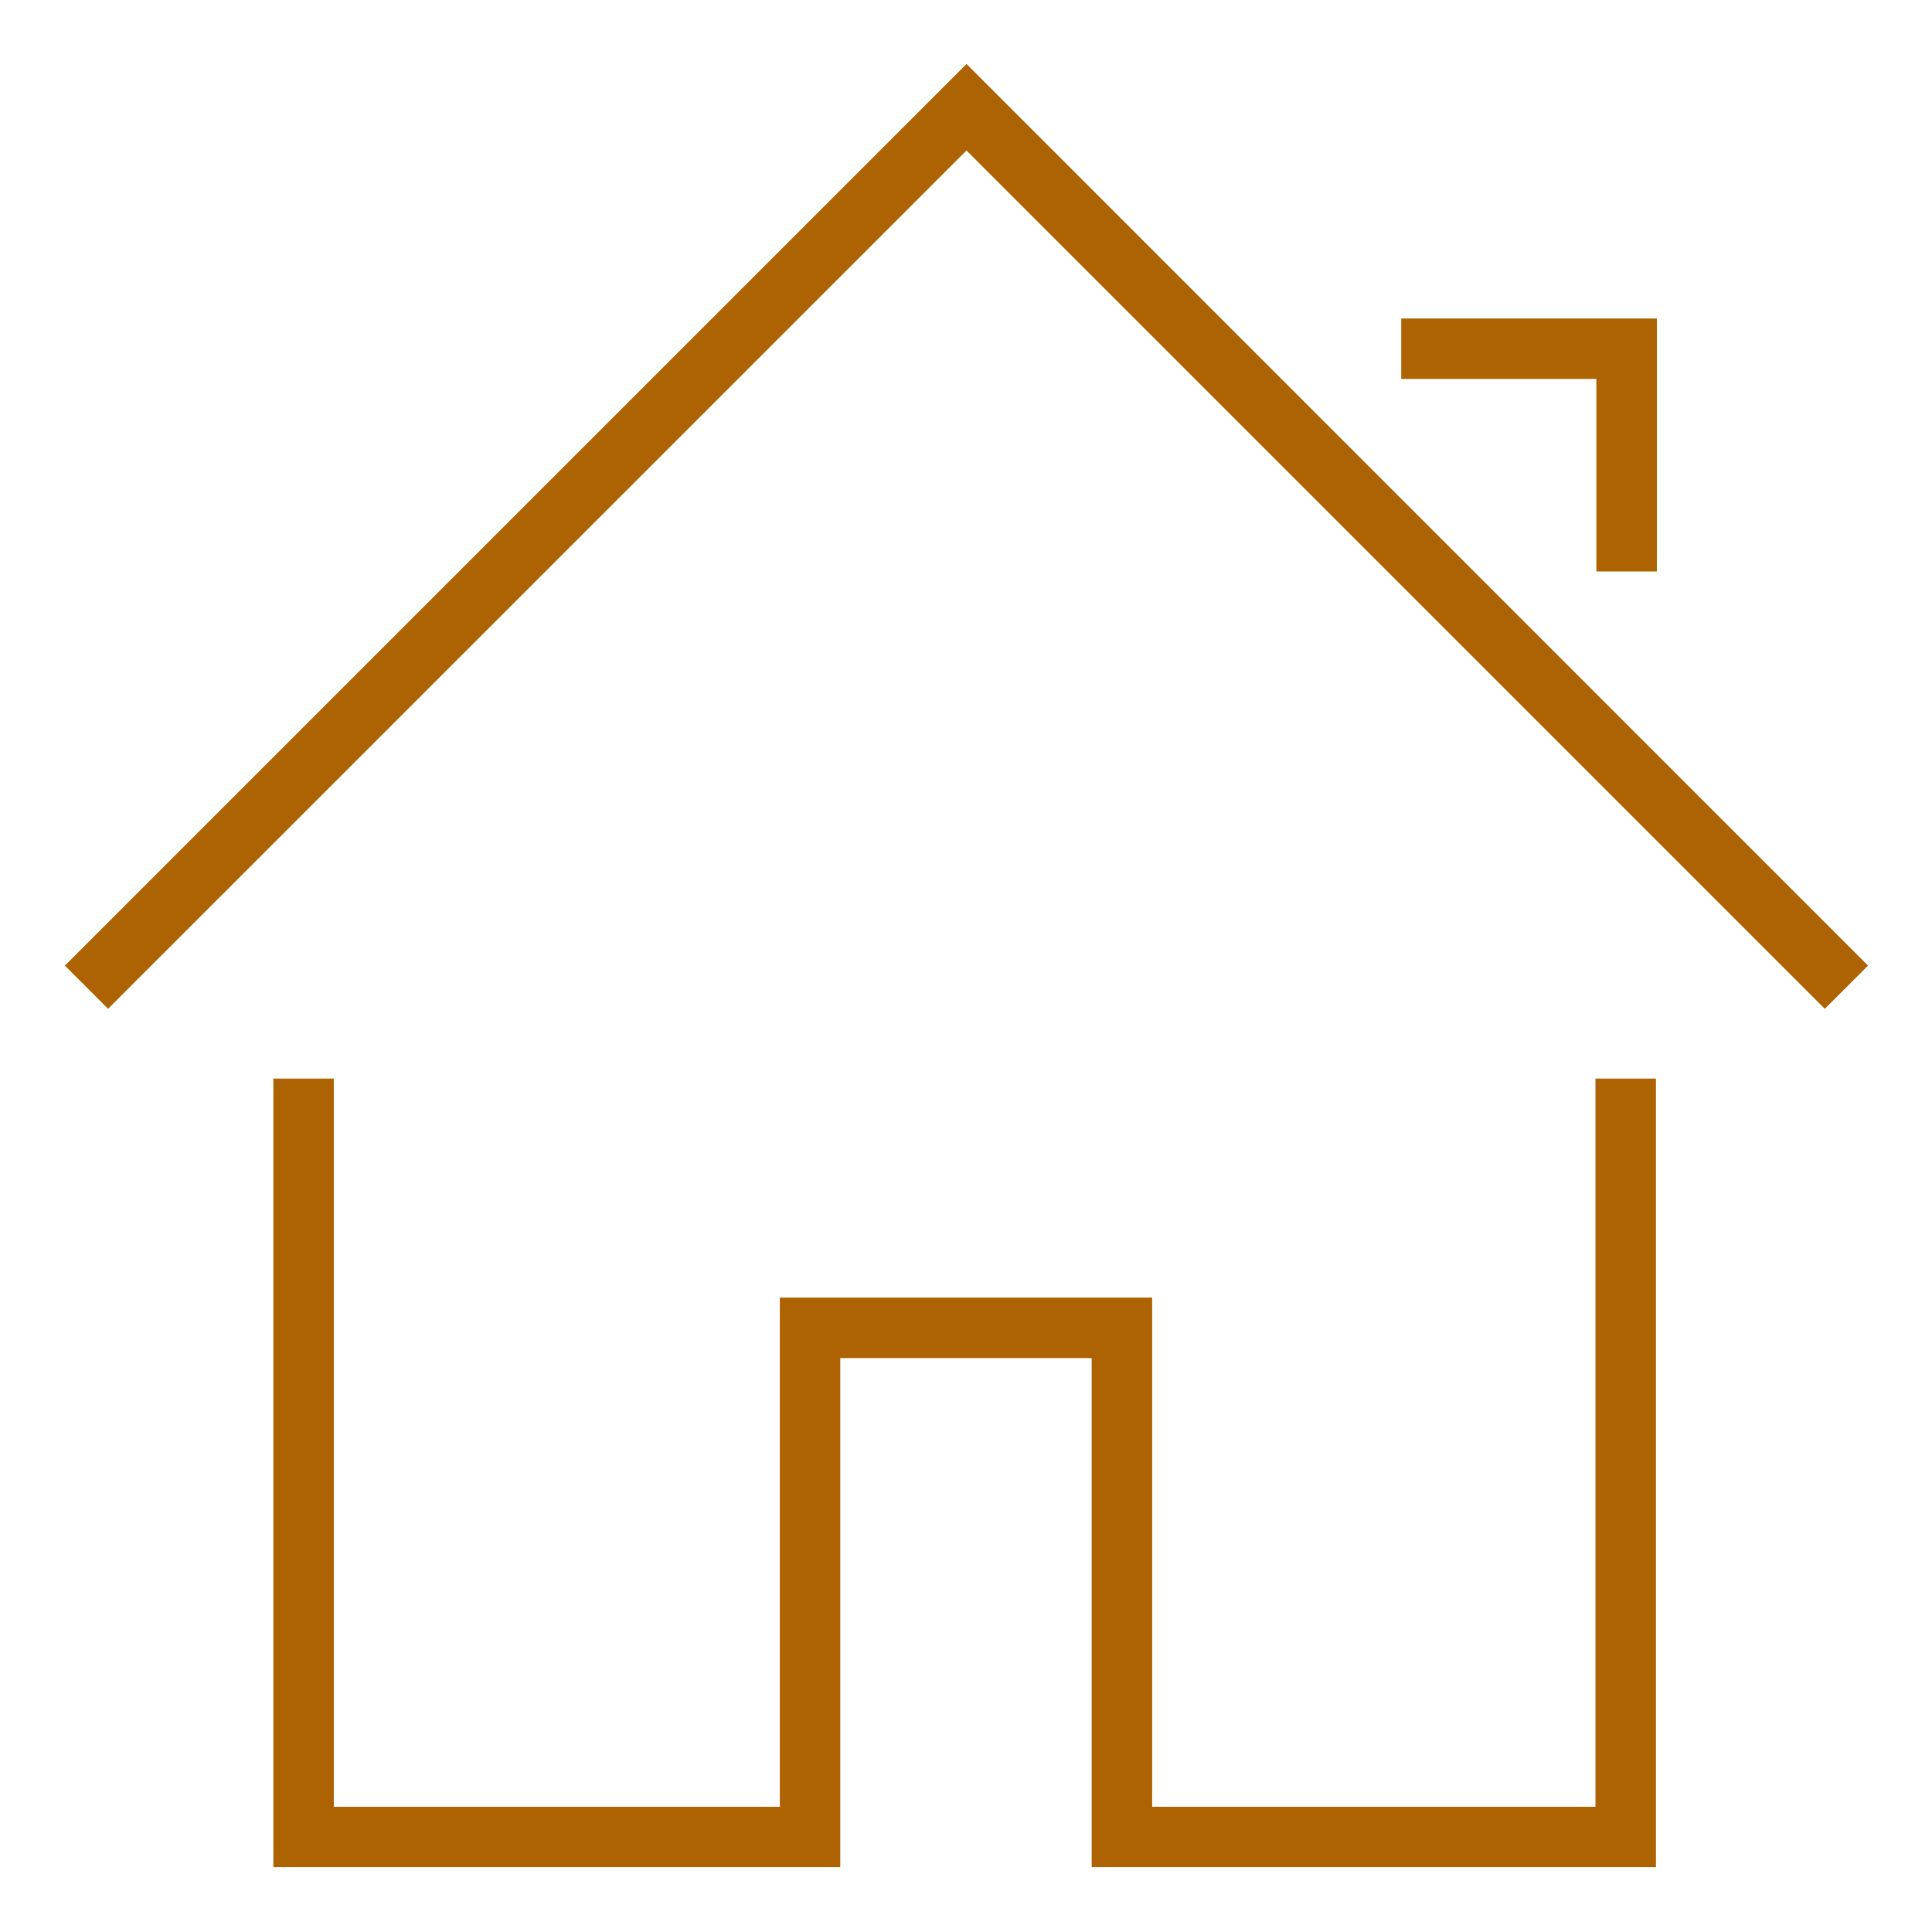<?xml version="1.0" encoding="utf-8"?>
<!-- Generator: Adobe Illustrator 14.0.0, SVG Export Plug-In . SVG Version: 6.00 Build 43363)  -->
<!DOCTYPE svg PUBLIC "-//W3C//DTD SVG 1.1//EN" "http://www.w3.org/Graphics/SVG/1.1/DTD/svg11.dtd">
<svg version="1.1" id="Layer_2" xmlns="http://www.w3.org/2000/svg" xmlns:xlink="http://www.w3.org/1999/xlink" x="0px" y="0px"
	 width="90px" height="90px" viewBox="0 0 90 90" enable-background="new 0 0 90 90" xml:space="preserve">
<polygon fill="#AD6301" points="87.021,44.982 45.024,2.98 3.021,44.982 5.035,46.994 45.023,7.011 85.007,46.994 "/>
<polygon fill="#AD6301" points="39.143,86.979 12.734,86.979 12.734,50.245 15.55,50.245 15.55,84.166 36.327,84.166 36.327,60.446 
	53.671,60.446 53.671,84.166 74.323,84.166 74.323,50.245 77.14,50.245 77.14,86.979 50.854,86.979 50.854,63.265 39.143,63.265 "/>
<polygon fill="#AD6301" points="77.182,26.622 74.365,26.622 74.365,17.653 65.275,17.653 65.275,14.837 77.182,14.837 "/>
</svg>